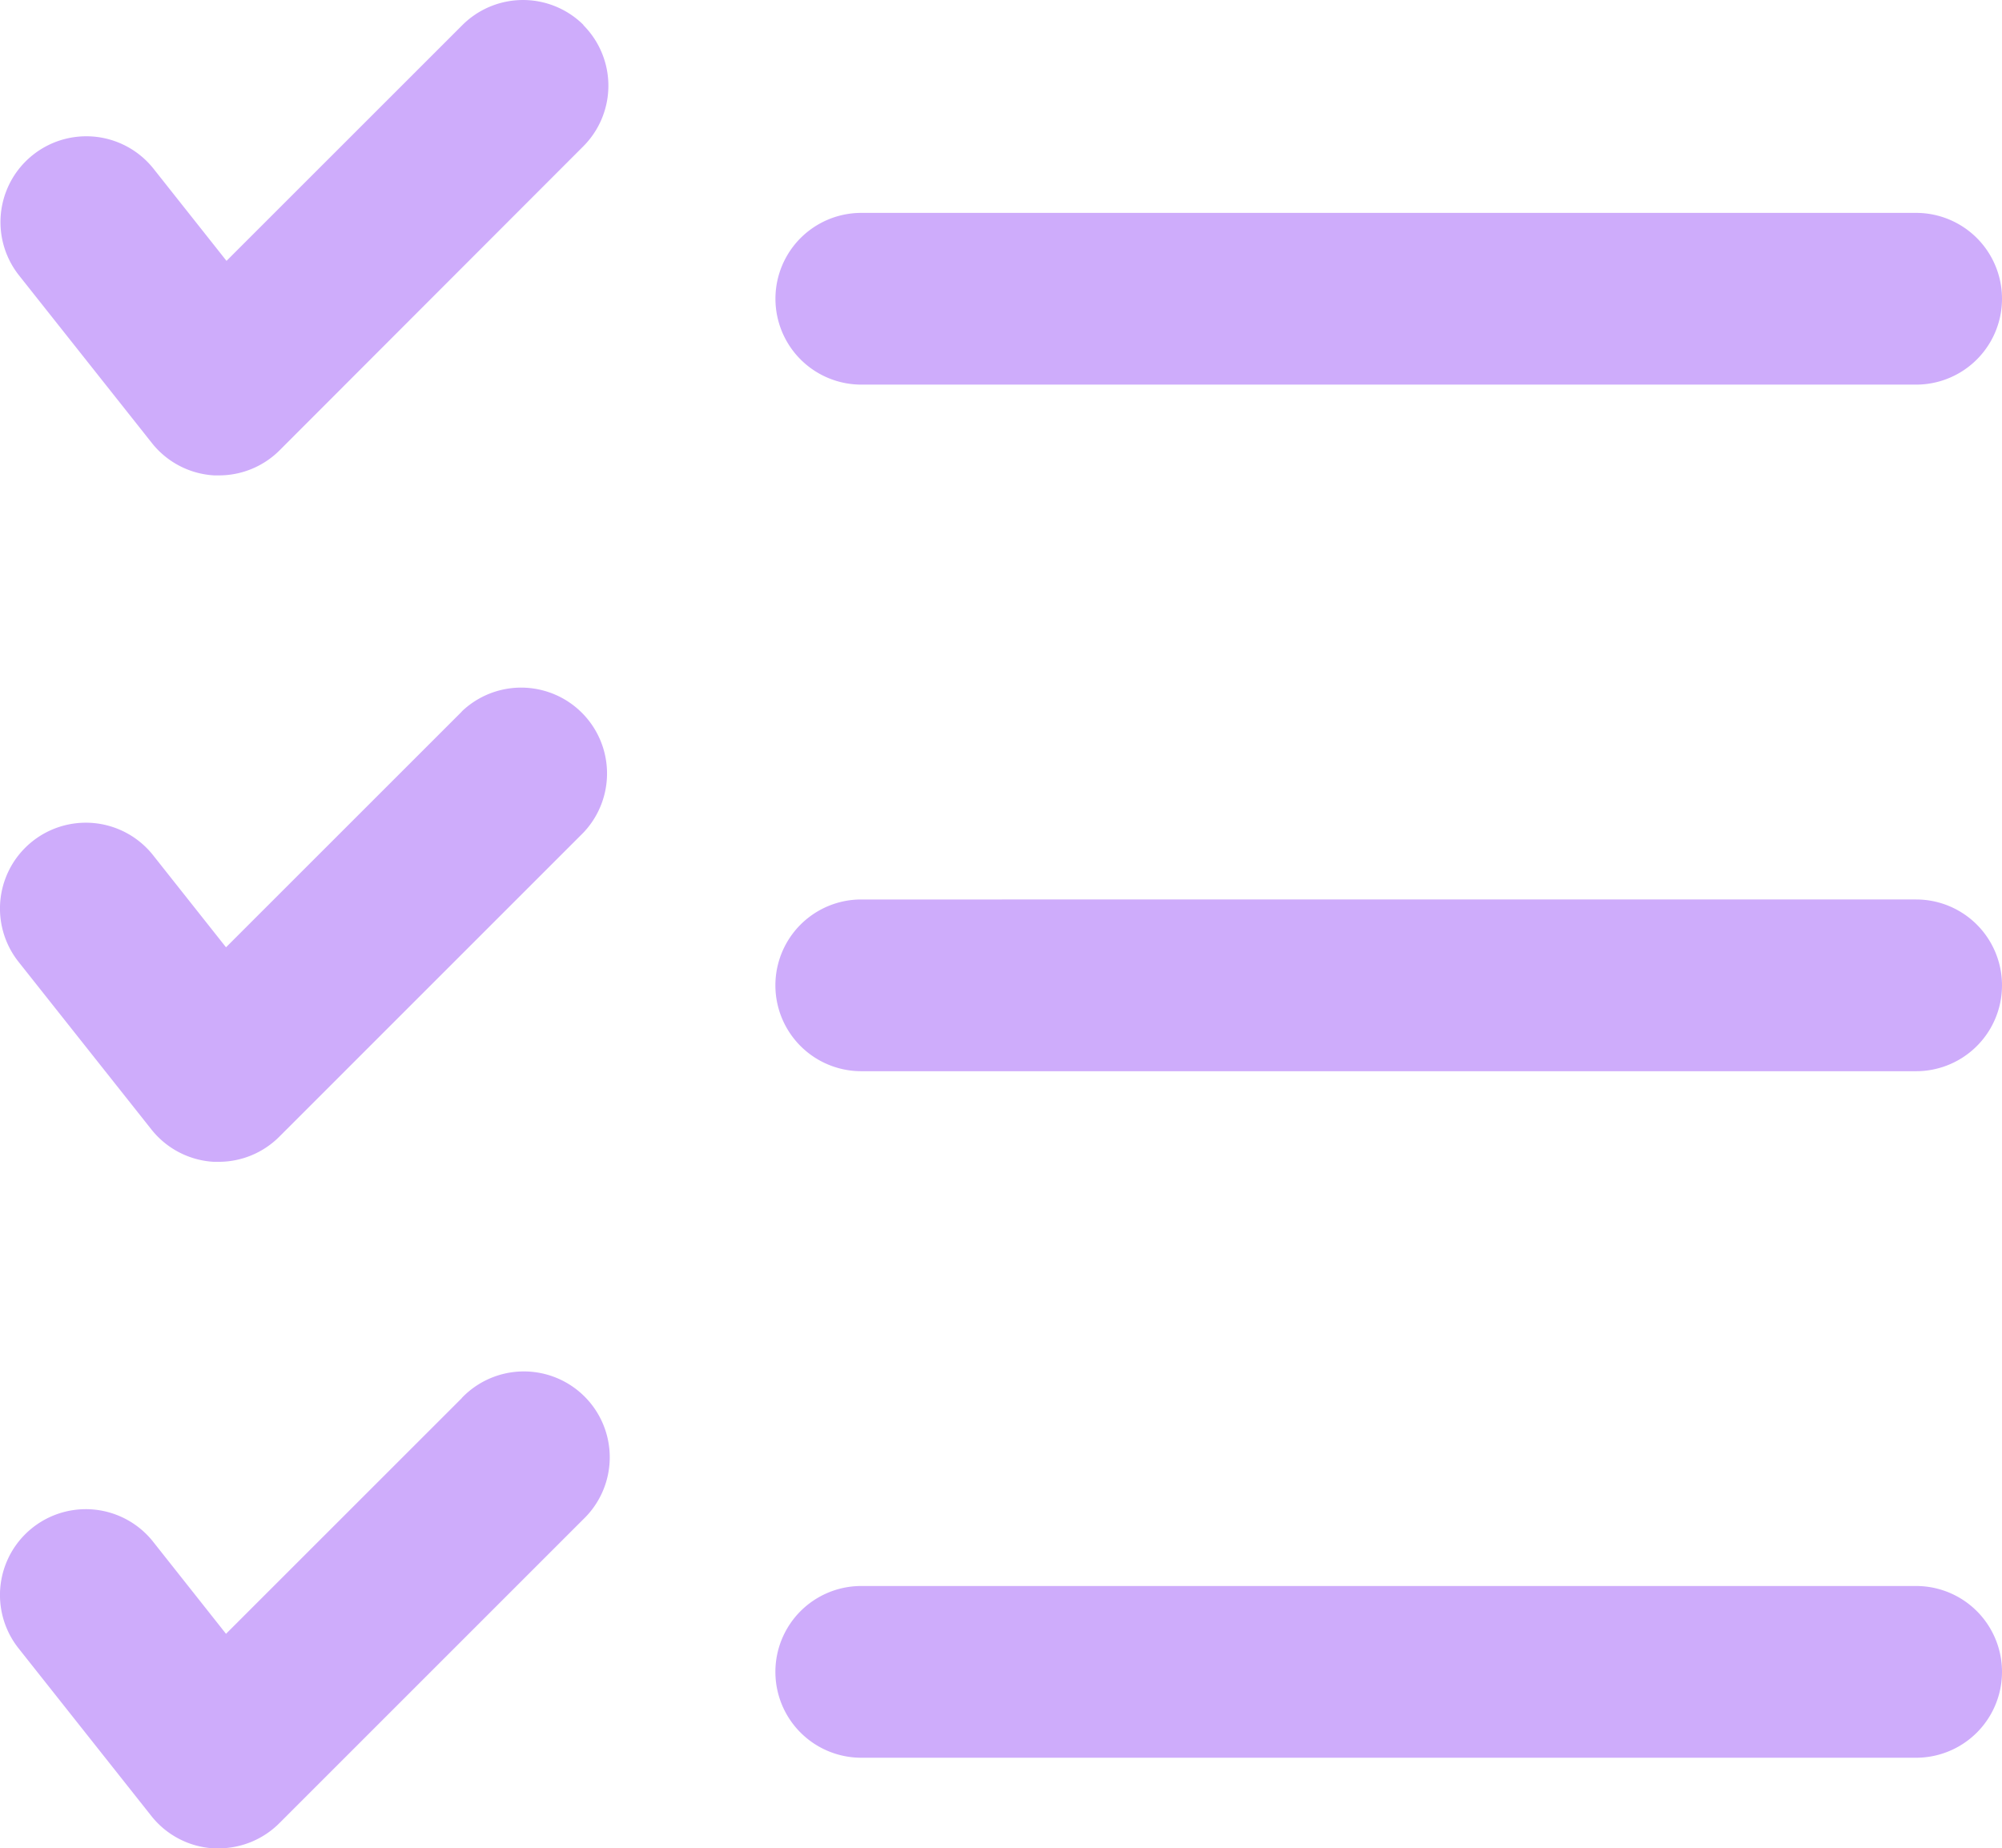 <svg xmlns="http://www.w3.org/2000/svg" width="36.671" height="33.861" viewBox="0 0 36.671 33.861">
  <path id="ico-checklist" d="M197.461,129.729a1.572,1.572,0,0,1,0,2.224L191.9,137.52a1.569,1.569,0,0,1-1.112.46H190.7a1.569,1.569,0,0,1-1.14-.593l-2.433-3.07a1.572,1.572,0,0,1,2.464-1.954l1.336,1.687,4.319-4.318a1.572,1.572,0,0,1,2.224,0Zm5.093,6.588h19.322a1.573,1.573,0,1,0,0-3.146H202.555a1.573,1.573,0,0,0,0,3.146Zm-7.317,5.99-4.319,4.318-1.336-1.687h0a1.572,1.572,0,0,0-2.464,1.954l2.433,3.07a1.571,1.571,0,0,0,1.14.593h.092a1.568,1.568,0,0,0,1.112-.461l5.566-5.566a1.573,1.573,0,0,0-2.224-2.224Zm26.639,3.442H202.554a1.573,1.573,0,0,0,0,3.146h19.322a1.573,1.573,0,1,0,0-3.146Zm-26.639,9.135-4.319,4.318-1.336-1.688h0a1.572,1.572,0,1,0-2.464,1.954l2.433,3.072a1.569,1.569,0,0,0,1.14.592h.092a1.572,1.572,0,0,0,1.112-.461l5.566-5.566a1.573,1.573,0,1,0-2.224-2.224Zm26.639,3.442H202.554a1.573,1.573,0,0,0,0,3.146h19.322a1.573,1.573,0,1,0,0-3.146Z" transform="translate(-186.778 -129.271)" fill="#ceacfb"/>
</svg>
